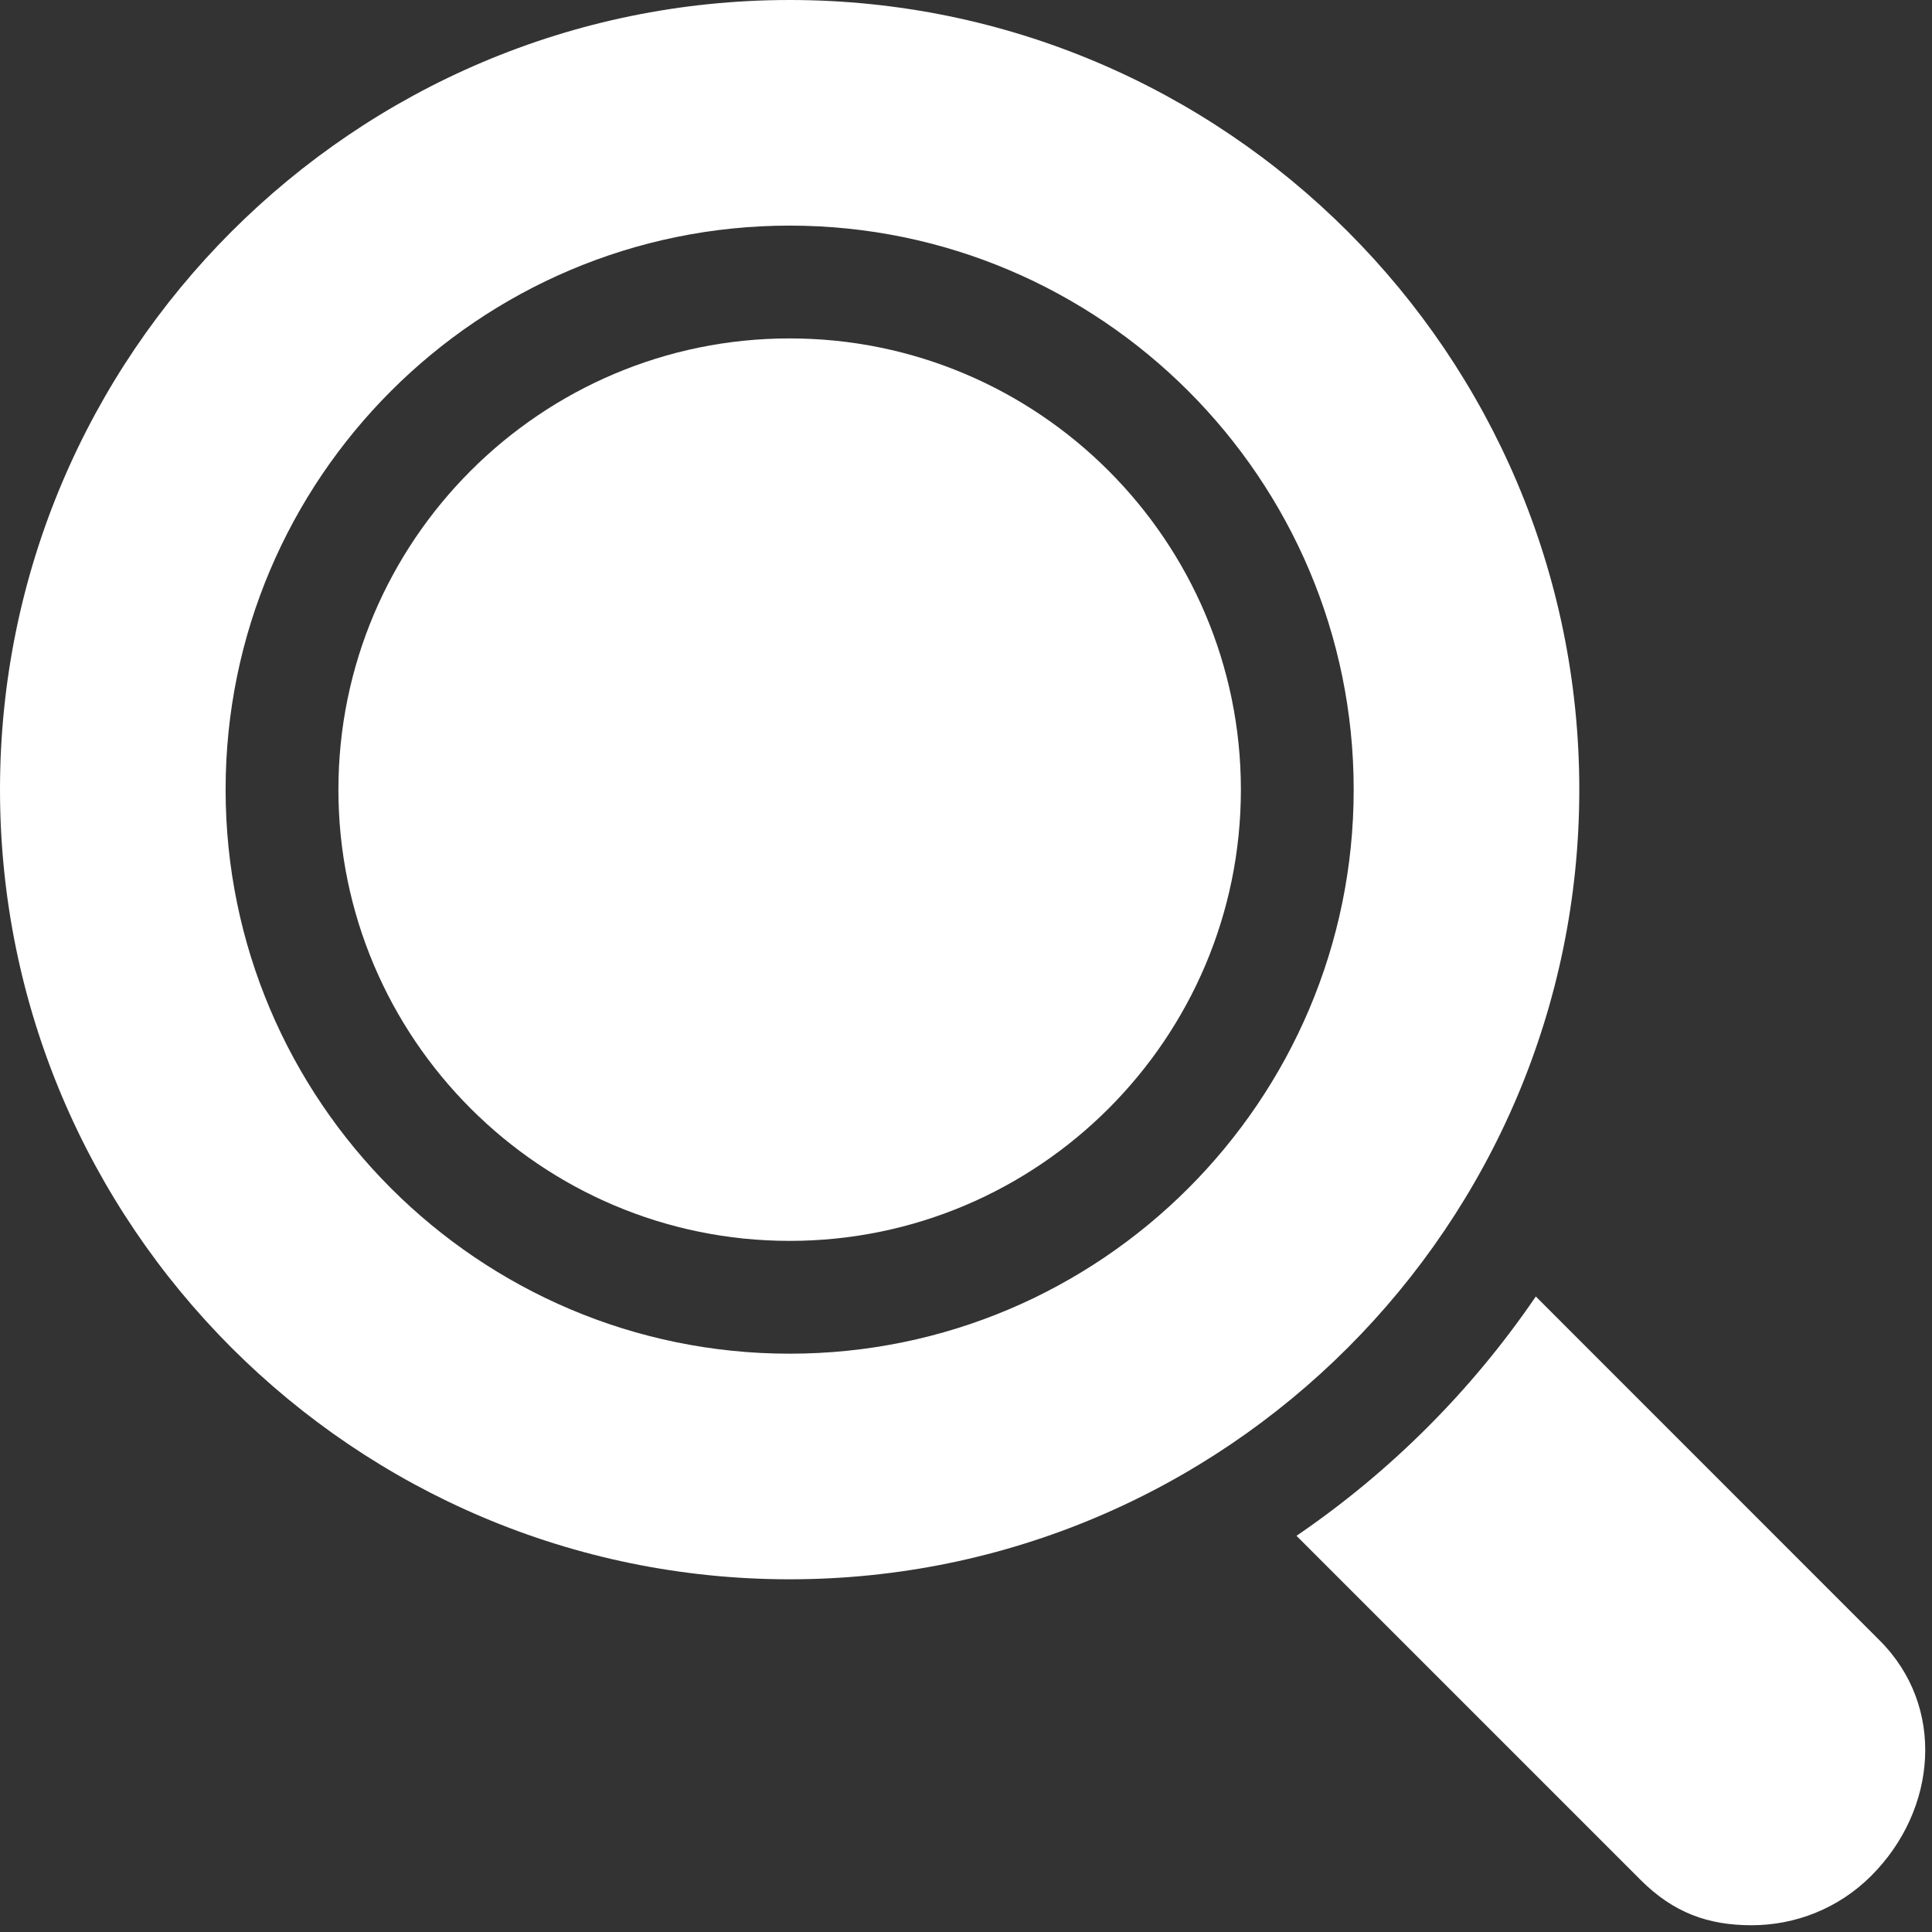 <?xml version="1.0" encoding="UTF-8"?> <svg xmlns="http://www.w3.org/2000/svg" width="147" height="147" viewBox="0 0 147 147" fill="none"><rect x="0" y="0" width="147" height="147" fill="#333333" stroke="none"/><path d="M143.029 124.828L116.855 98.646C111.982 105.797 105.797 111.982 98.646 116.855L124.823 143.033C127.334 145.544 129.978 146.486 133.276 146.486C136.575 146.486 139.869 145.232 142.379 142.722C147.4 137.701 148.05 129.849 143.029 124.828Z" fill="white"></path><path d="M60.082 25.749C41.151 25.749 25.749 41.151 25.749 60.082C25.749 79.013 41.151 94.415 60.082 94.415C79.013 94.415 94.415 79.013 94.415 60.082C94.415 41.151 79.013 25.749 60.082 25.749Z" fill="white"></path><path d="M60.082 0C26.952 0 0 26.952 0 60.082C0 93.212 26.952 120.164 60.082 120.164C93.212 120.164 120.164 93.212 120.164 60.082C120.164 26.952 93.212 0 60.082 0ZM60.082 102.998C36.42 102.998 17.166 83.744 17.166 60.082C17.166 36.42 36.42 17.166 60.082 17.166C83.744 17.166 102.998 36.42 102.998 60.082C102.998 83.744 83.744 102.998 60.082 102.998Z" fill="white"></path></svg> 
